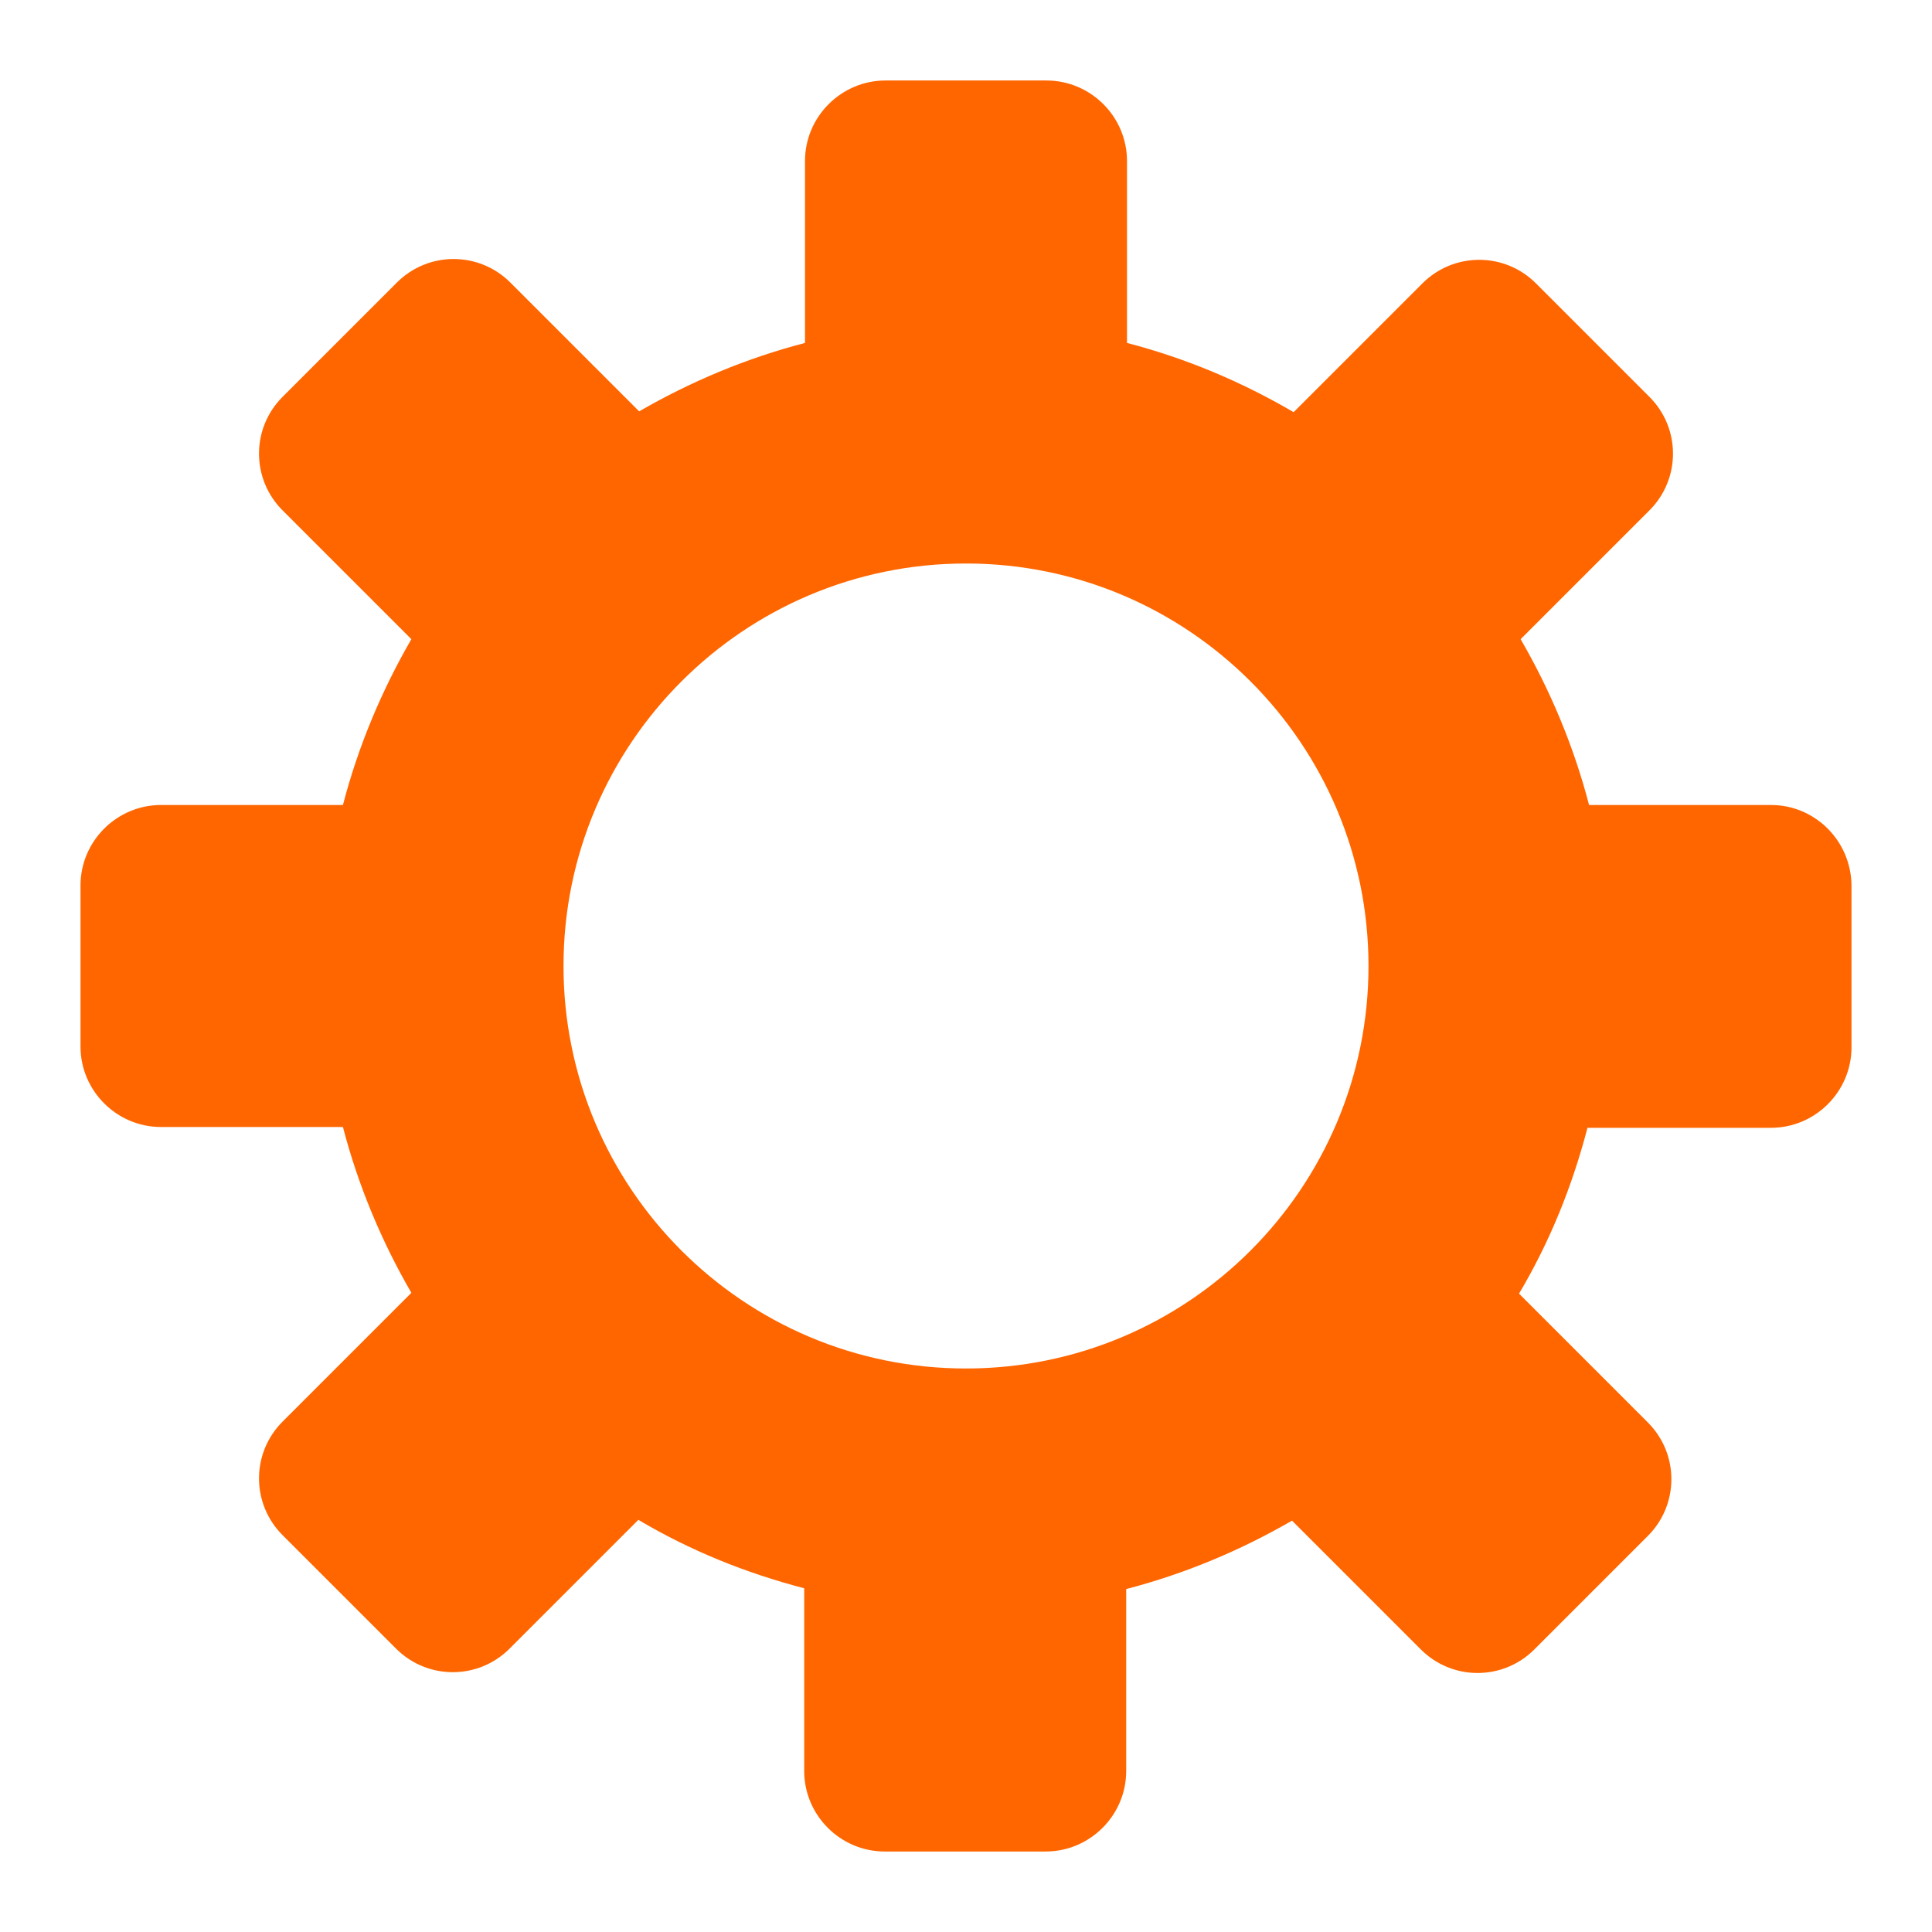 <?xml version="1.0" encoding="utf-8"?>
<!-- Generator: Adobe Illustrator 25.4.1, SVG Export Plug-In . SVG Version: 6.00 Build 0)  -->
<svg version="1.1" id="Layer_1" xmlns="http://www.w3.org/2000/svg" xmlns:xlink="http://www.w3.org/1999/xlink" x="0px" y="0px"
	 viewBox="0 0 24 24" style="enable-background:new 0 0 24 24;" xml:space="preserve">
<style type="text/css">
	.st0{fill:#FF6600;}
</style>
<path class="st0" d="M22,10h-2.26c-0.19-0.73-0.48-1.42-0.85-2.06l1.6-1.6c0.39-0.39,0.39-1.02,0-1.41l-1.41-1.41
	c-0.39-0.39-1.02-0.39-1.41,0l-1.6,1.6C15.42,4.74,14.73,4.45,14,4.26V2c0-0.55-0.45-1-1-1h-2c-0.55,0-1,0.45-1,1v2.26
	C9.27,4.45,8.58,4.74,7.94,5.11l-1.6-1.6c-0.39-0.39-1.02-0.39-1.41,0L3.51,4.93c-0.39,0.39-0.39,1.02,0,1.41l1.6,1.6
	C4.74,8.58,4.45,9.27,4.26,10H2c-0.55,0-1,0.45-1,1v2c0,0.55,0.45,1,1,1h2.26c0.19,0.73,0.48,1.42,0.85,2.06l-1.6,1.6
	c-0.39,0.39-0.39,1.02,0,1.41l1.41,1.41c0.39,0.39,1.02,0.39,1.41,0l1.6-1.6c0.64,0.38,1.33,0.66,2.06,0.85V22c0,0.55,0.45,1,1,1h2
	c0.55,0,1-0.45,1-1v-2.26c0.73-0.19,1.42-0.48,2.06-0.85l1.6,1.6c0.39,0.39,1.02,0.39,1.41,0l1.41-1.41c0.39-0.39,0.39-1.02,0-1.41
	l-1.6-1.6c0.38-0.64,0.66-1.33,0.85-2.06H22c0.55,0,1-0.45,1-1v-2C23,10.45,22.55,10,22,10z M12,17c-2.76,0-5-2.24-5-5
	c0-2.76,2.24-5,5-5c2.76,0,5,2.24,5,5C17,14.76,14.76,17,12,17z"/>
</svg>

